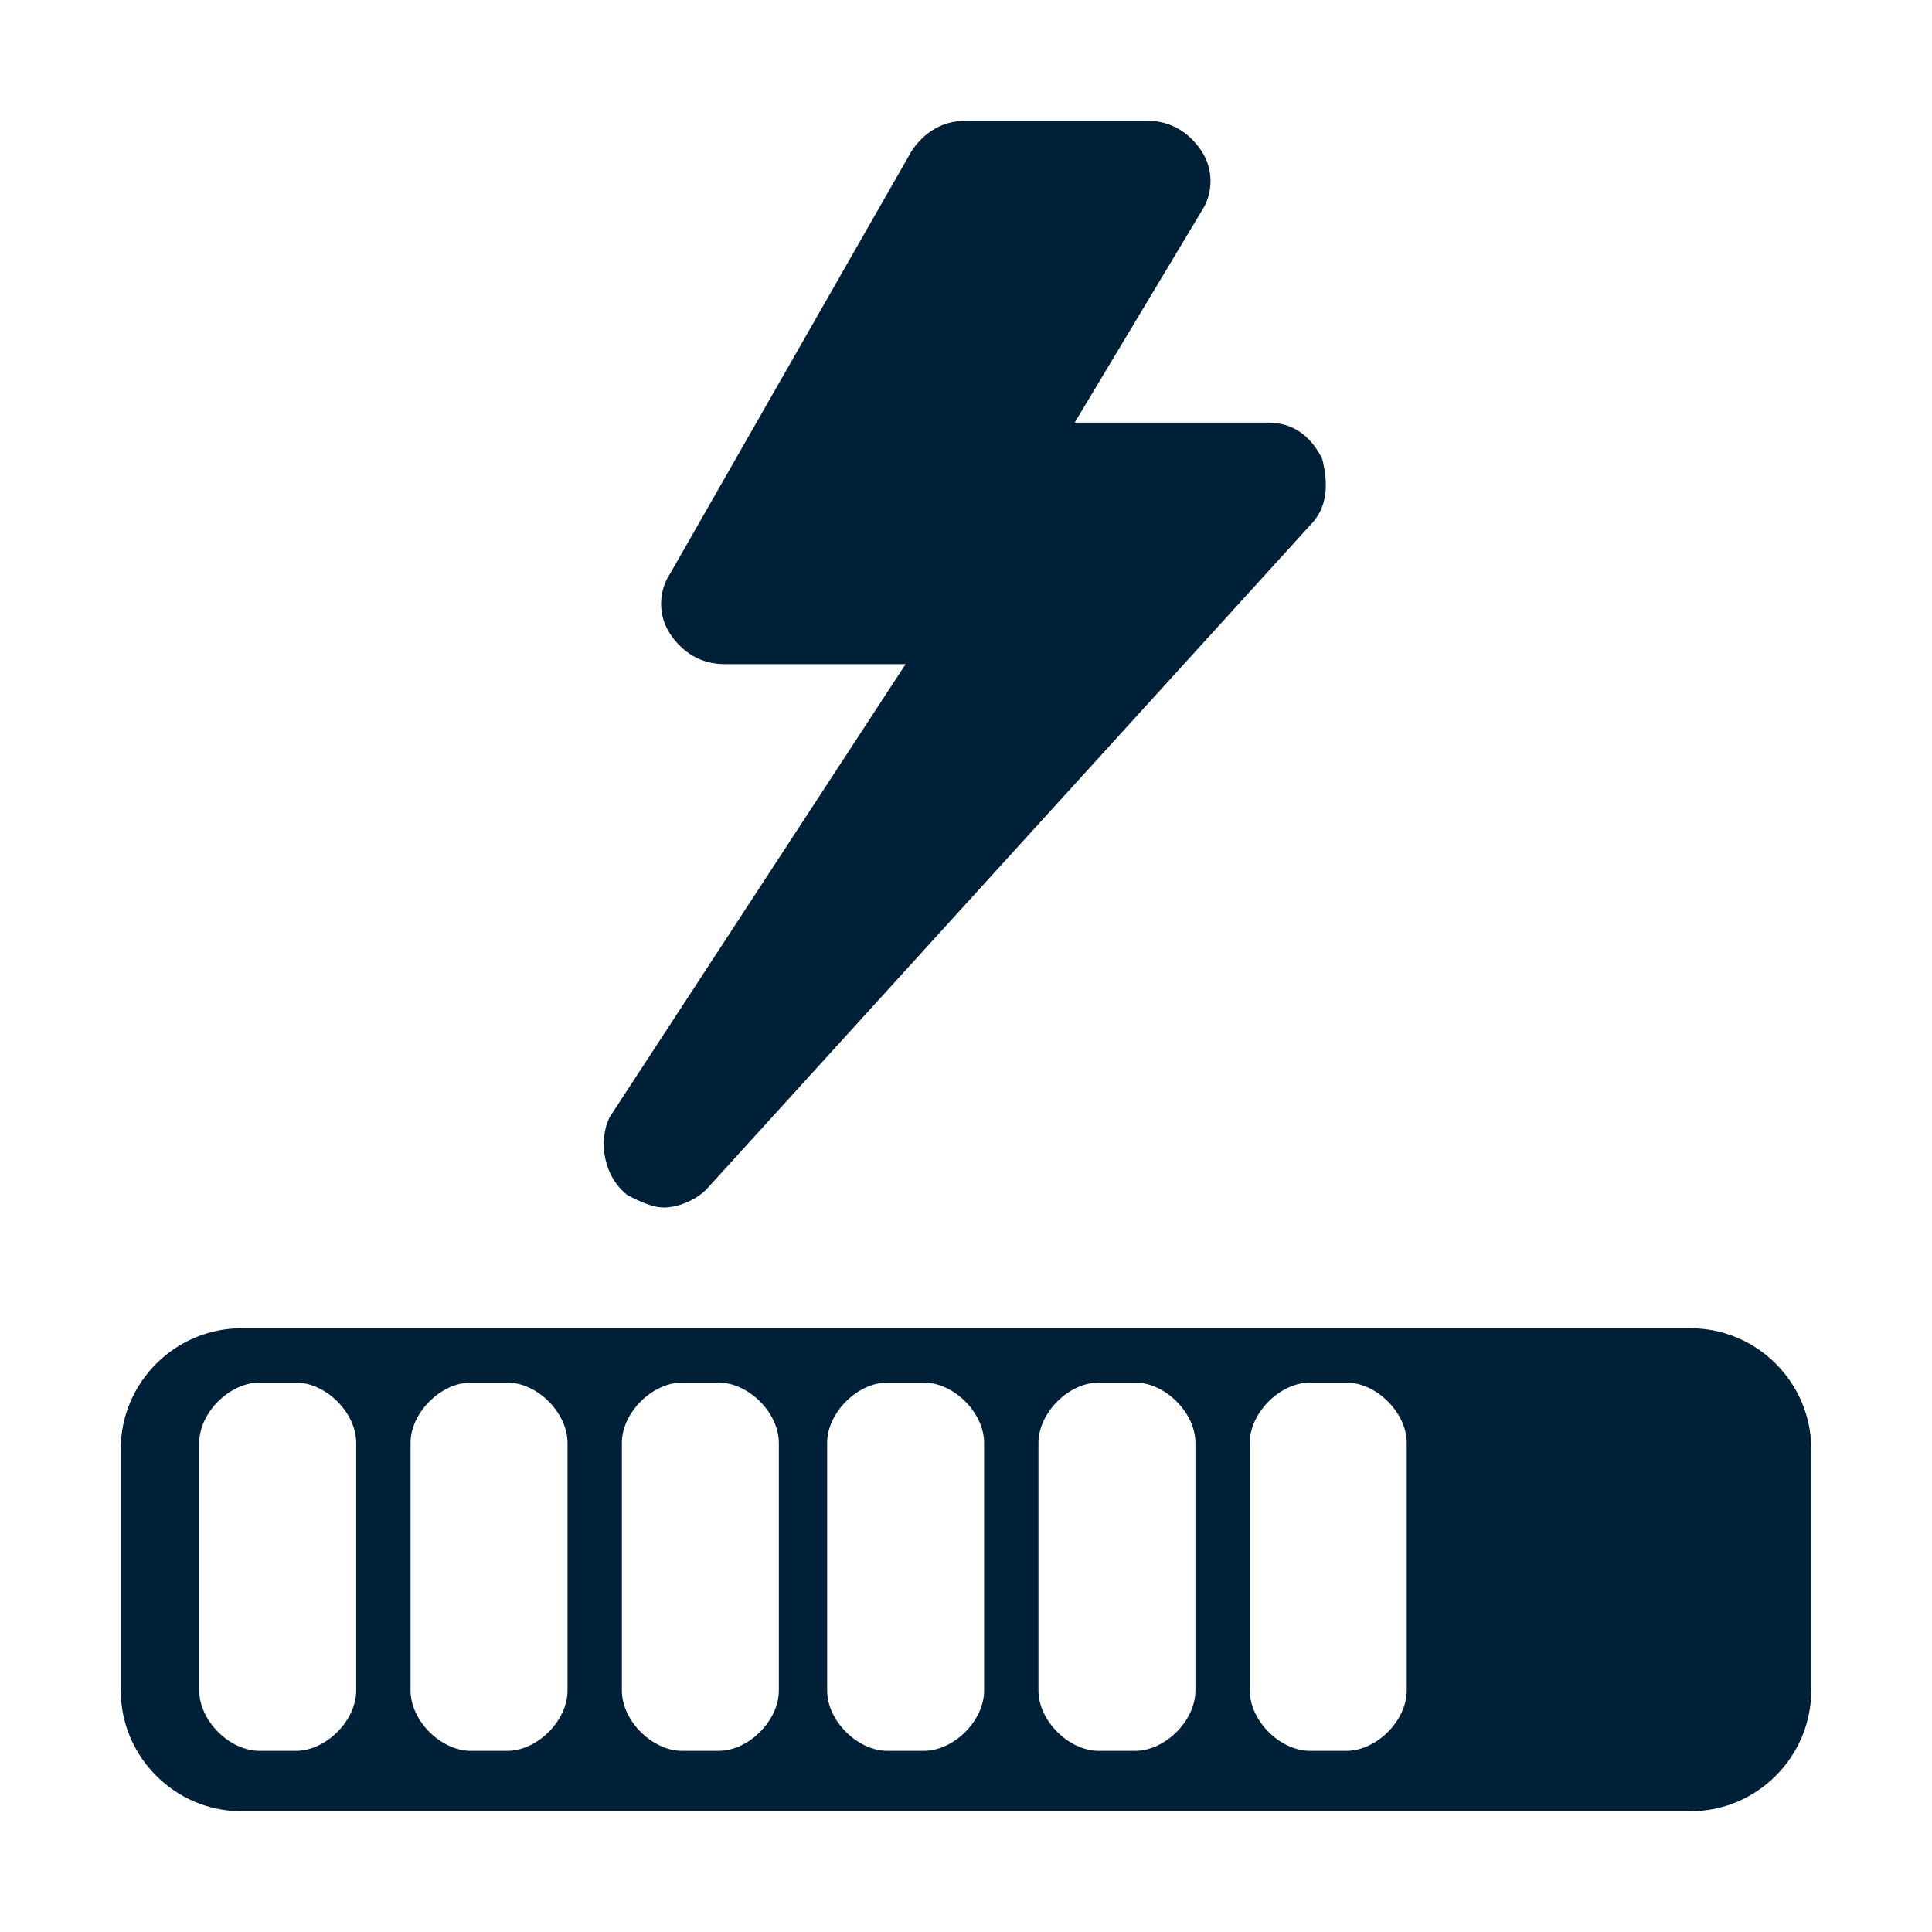 <svg width="80" height="80" viewBox="0 0 80 80" fill="none" xmlns="http://www.w3.org/2000/svg">
<path d="M70 55H10C7.25 55 5 57.25 5 60V70C5 72.75 7.25 75 10 75H70C72.75 75 75 72.75 75 70V60C75 57.25 72.75 55 70 55ZM14.75 70C14.75 71.25 13.5 72.5 12.25 72.5H10.75C9.5 72.5 8.25 71.25 8.25 70V59.75C8.25 58.5 9.5 57.25 10.75 57.25H12.25C13.5 57.25 14.75 58.5 14.75 59.75V70ZM23.5 70C23.5 71.25 22.25 72.5 21 72.5H19.5C18.25 72.5 17 71.25 17 70V59.75C17 58.5 18.25 57.25 19.5 57.25H21C22.25 57.25 23.5 58.5 23.5 59.75V70ZM32.25 70C32.25 71.25 31 72.5 29.75 72.5H28.25C27 72.5 25.75 71.25 25.75 70V59.75C25.75 58.5 27 57.25 28.25 57.25H29.75C31 57.25 32.25 58.5 32.25 59.75V70ZM40.75 70C40.75 71.25 39.5 72.5 38.25 72.5H36.75C35.5 72.5 34.25 71.25 34.25 70V59.75C34.25 58.5 35.5 57.25 36.75 57.25H38.25C39.5 57.25 40.75 58.5 40.75 59.75V70ZM49.5 70C49.5 71.25 48.25 72.5 47 72.5H45.5C44.25 72.5 43 71.25 43 70V59.75C43 58.5 44.25 57.25 45.5 57.25H47C48.25 57.25 49.5 58.5 49.5 59.75V70ZM58.25 70C58.25 71.25 57 72.5 55.75 72.5H54.25C53 72.5 51.75 71.25 51.75 70V59.75C51.75 58.5 53 57.25 54.25 57.25H55.75C57 57.25 58.25 58.5 58.25 59.75V70Z" fill="#002038"/>
<path d="M54.75 19C54.25 18 53.5 17.5 52.5 17.5H44.5L49.75 8.75C50.25 8 50.25 7 49.75 6.25C49.25 5.5 48.5 5 47.5 5H40C39 5 38.25 5.5 37.75 6.25L27.75 23.75C27.25 24.5 27.25 25.5 27.75 26.25C28.25 27 29 27.5 30 27.5H37.5L25.25 46.25C24.75 47.25 25 48.75 26 49.5C26.5 49.75 27 50 27.5 50C28 50 28.75 49.75 29.25 49.25L54.25 21.75C55 21 55 20 54.75 19Z" fill="#002038"/>
</svg>
